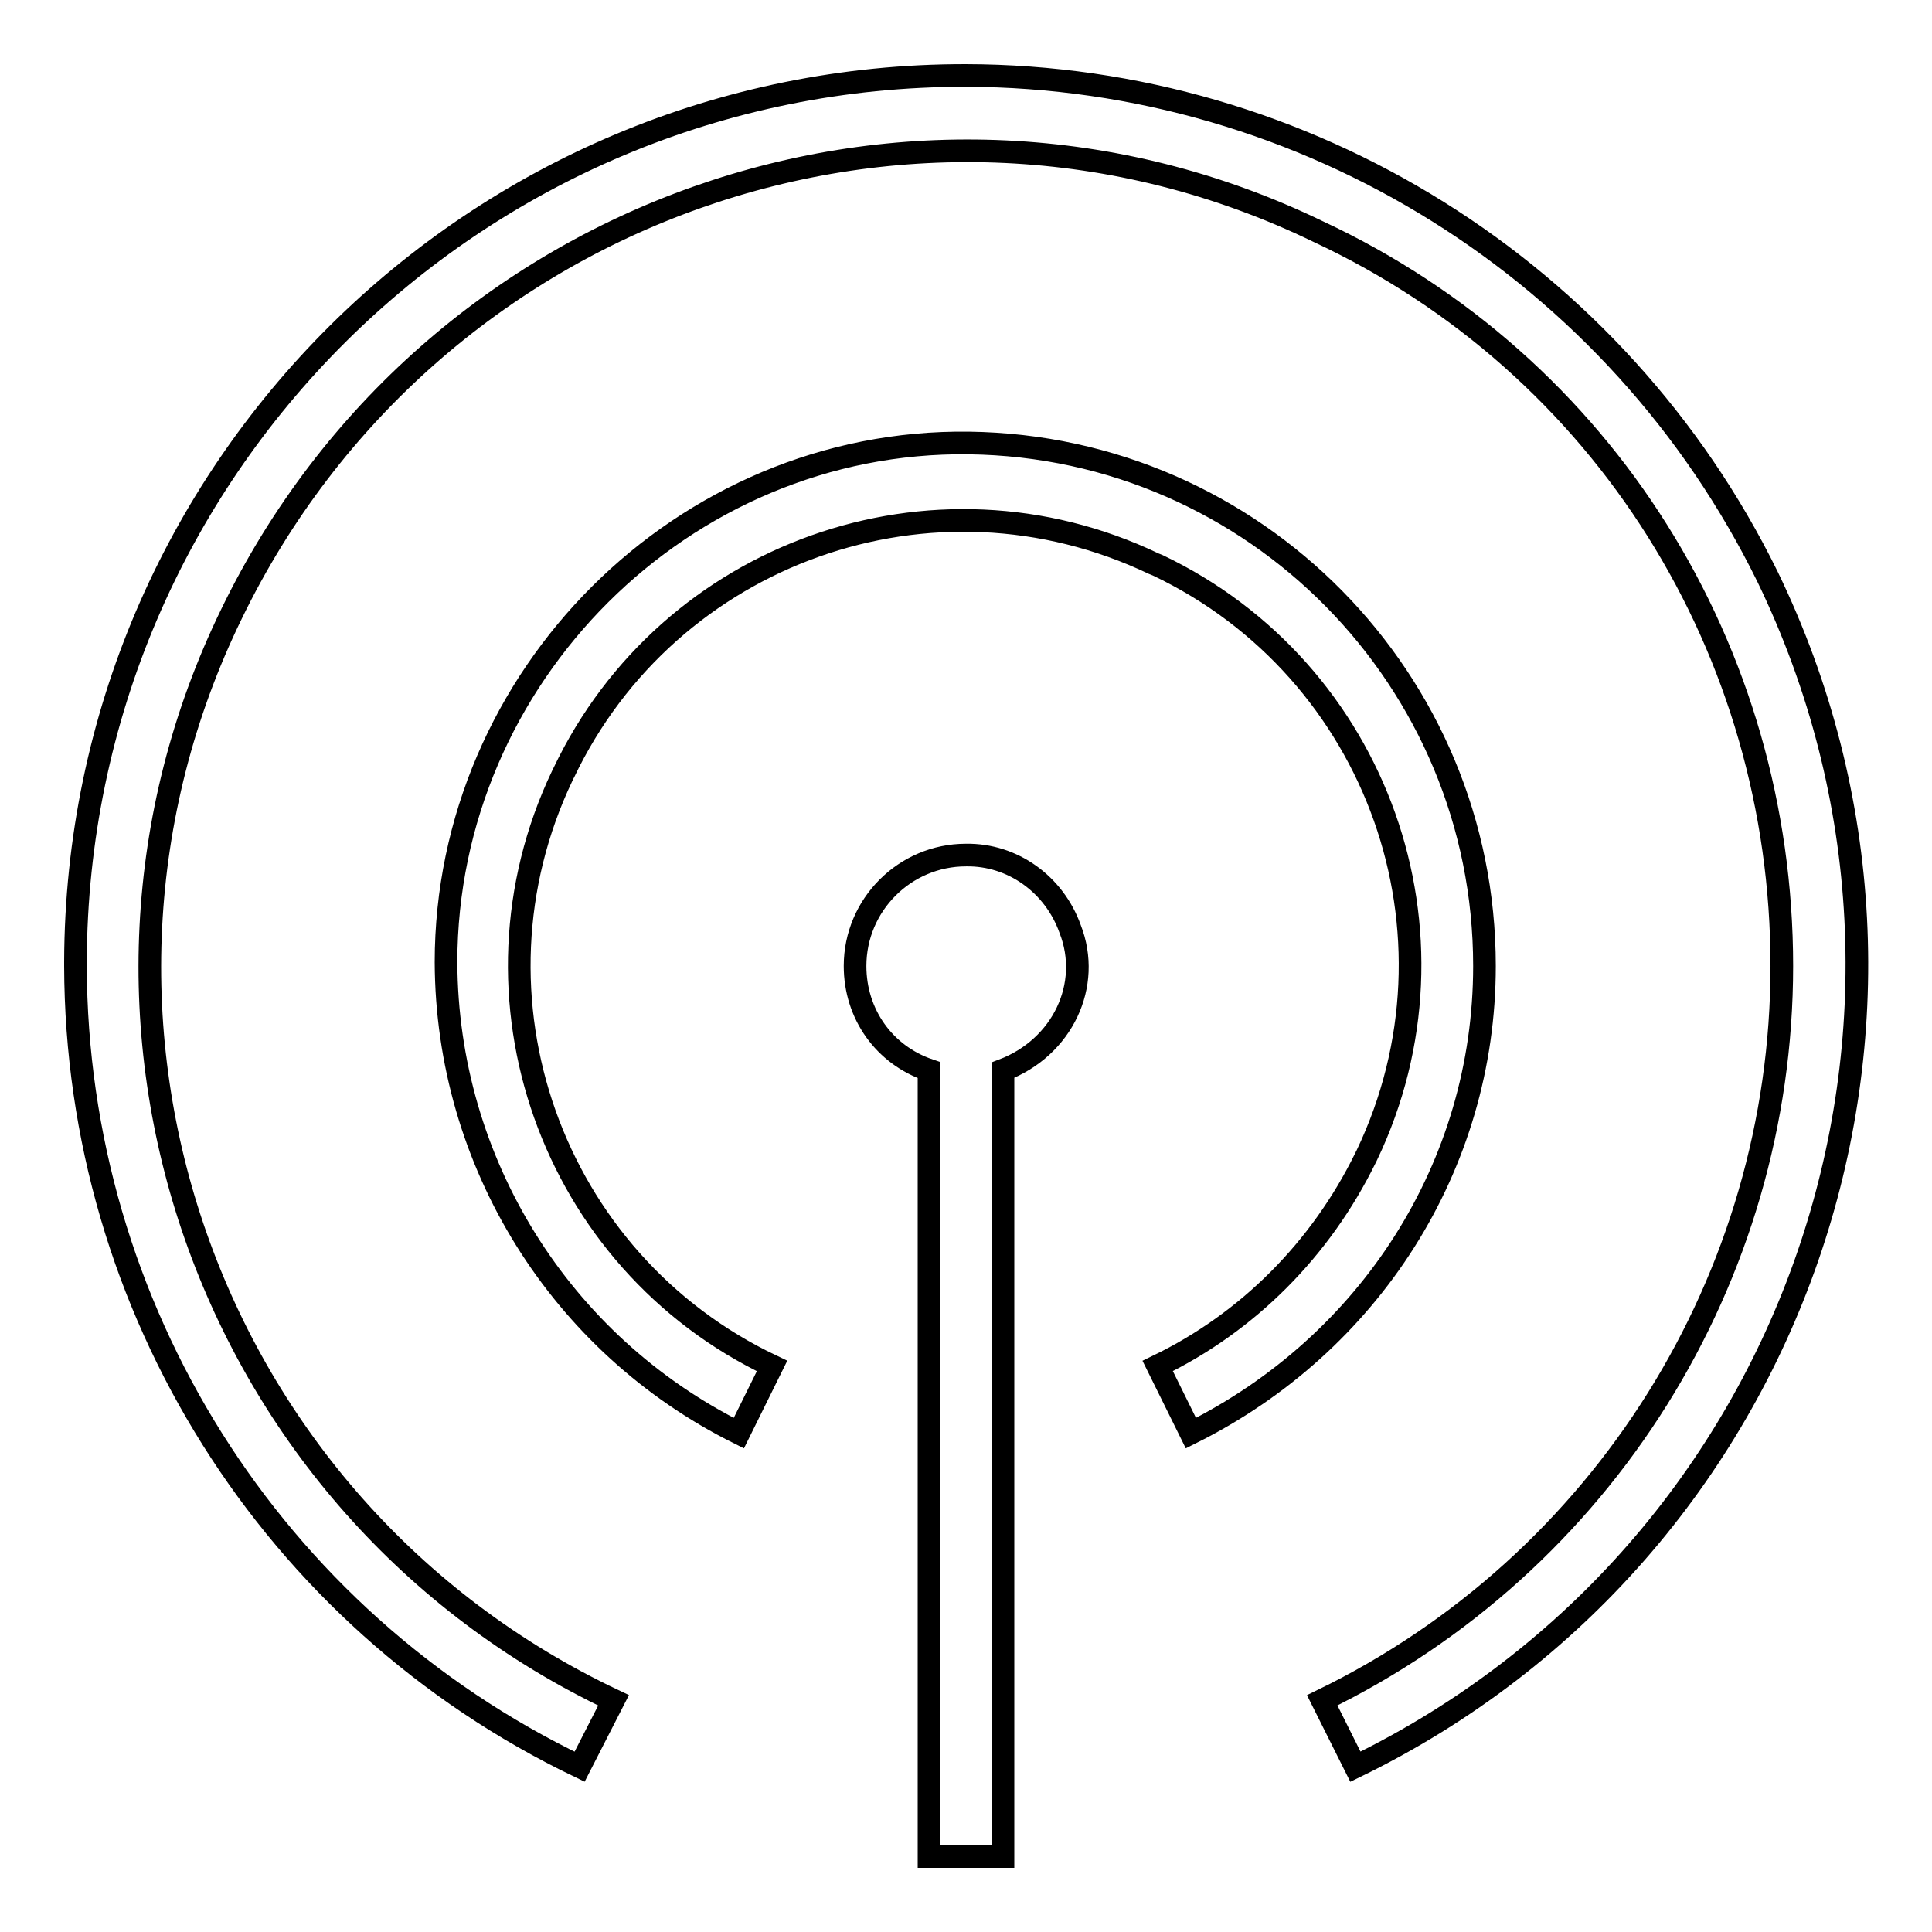 <?xml version="1.0" encoding="utf-8"?>
<!-- Svg Vector Icons : http://www.onlinewebfonts.com/icon -->
<!DOCTYPE svg PUBLIC "-//W3C//DTD SVG 1.1//EN" "http://www.w3.org/Graphics/SVG/1.1/DTD/svg11.dtd">
<svg version="1.1" xmlns="http://www.w3.org/2000/svg" xmlns:xlink="http://www.w3.org/1999/xlink" x="0px" y="0px" viewBox="0 0 256 256" enable-background="new 0 0 256 256" xml:space="preserve">
<g> <path stroke-width="3" fill-opacity="0" stroke="#000000"  d="M128,113.3c-8.1,0-14.7,6.6-14.7,14.7c0,6.4,3.9,11.8,9.8,13.8V246h9.8V141.8c7.9-3,11.8-11.3,8.9-18.7 C139.7,117.2,134.2,113.2,128,113.3L128,113.3z M128,10C63,9.9,10.2,62.4,10,127.4c0,0.2,0,0.4,0,0.6c0.1,45.3,26,86.5,66.8,106.1 l4.5-8.8c-54.1-25.6-76.7-90.5-50.6-144c26-53.6,90.4-76.6,144-50.6c37.9,17.7,61.4,55.5,61.4,97.3c0,41.4-23.7,79.2-60.9,97.3 l4.4,8.8c58.6-28.5,83-99.1,54.6-157.7C214.3,35.9,173.1,10.1,128,10L128,10z M196.7,128c0-37.9-30.4-68.8-68.3-69.3 c-37.9-0.5-69.3,31-69.3,68.8c0.1,26.5,15.1,50.6,38.8,62.4l4.4-8.9c-29.3-13.9-41.7-49-27.8-78.2c0.1-0.1,0.1-0.3,0.2-0.4 c13.9-29.2,48.9-41.7,78.2-27.7c0.2,0.1,0.3,0.1,0.5,0.2c29.2,13.9,41.7,48.9,27.7,78.2c-0.1,0.1-0.1,0.3-0.2,0.4 c-5.9,12-15.5,21.7-27.5,27.5l4.4,8.9C181.5,178.1,196.7,154.5,196.7,128L196.7,128z"/></g>
</svg>